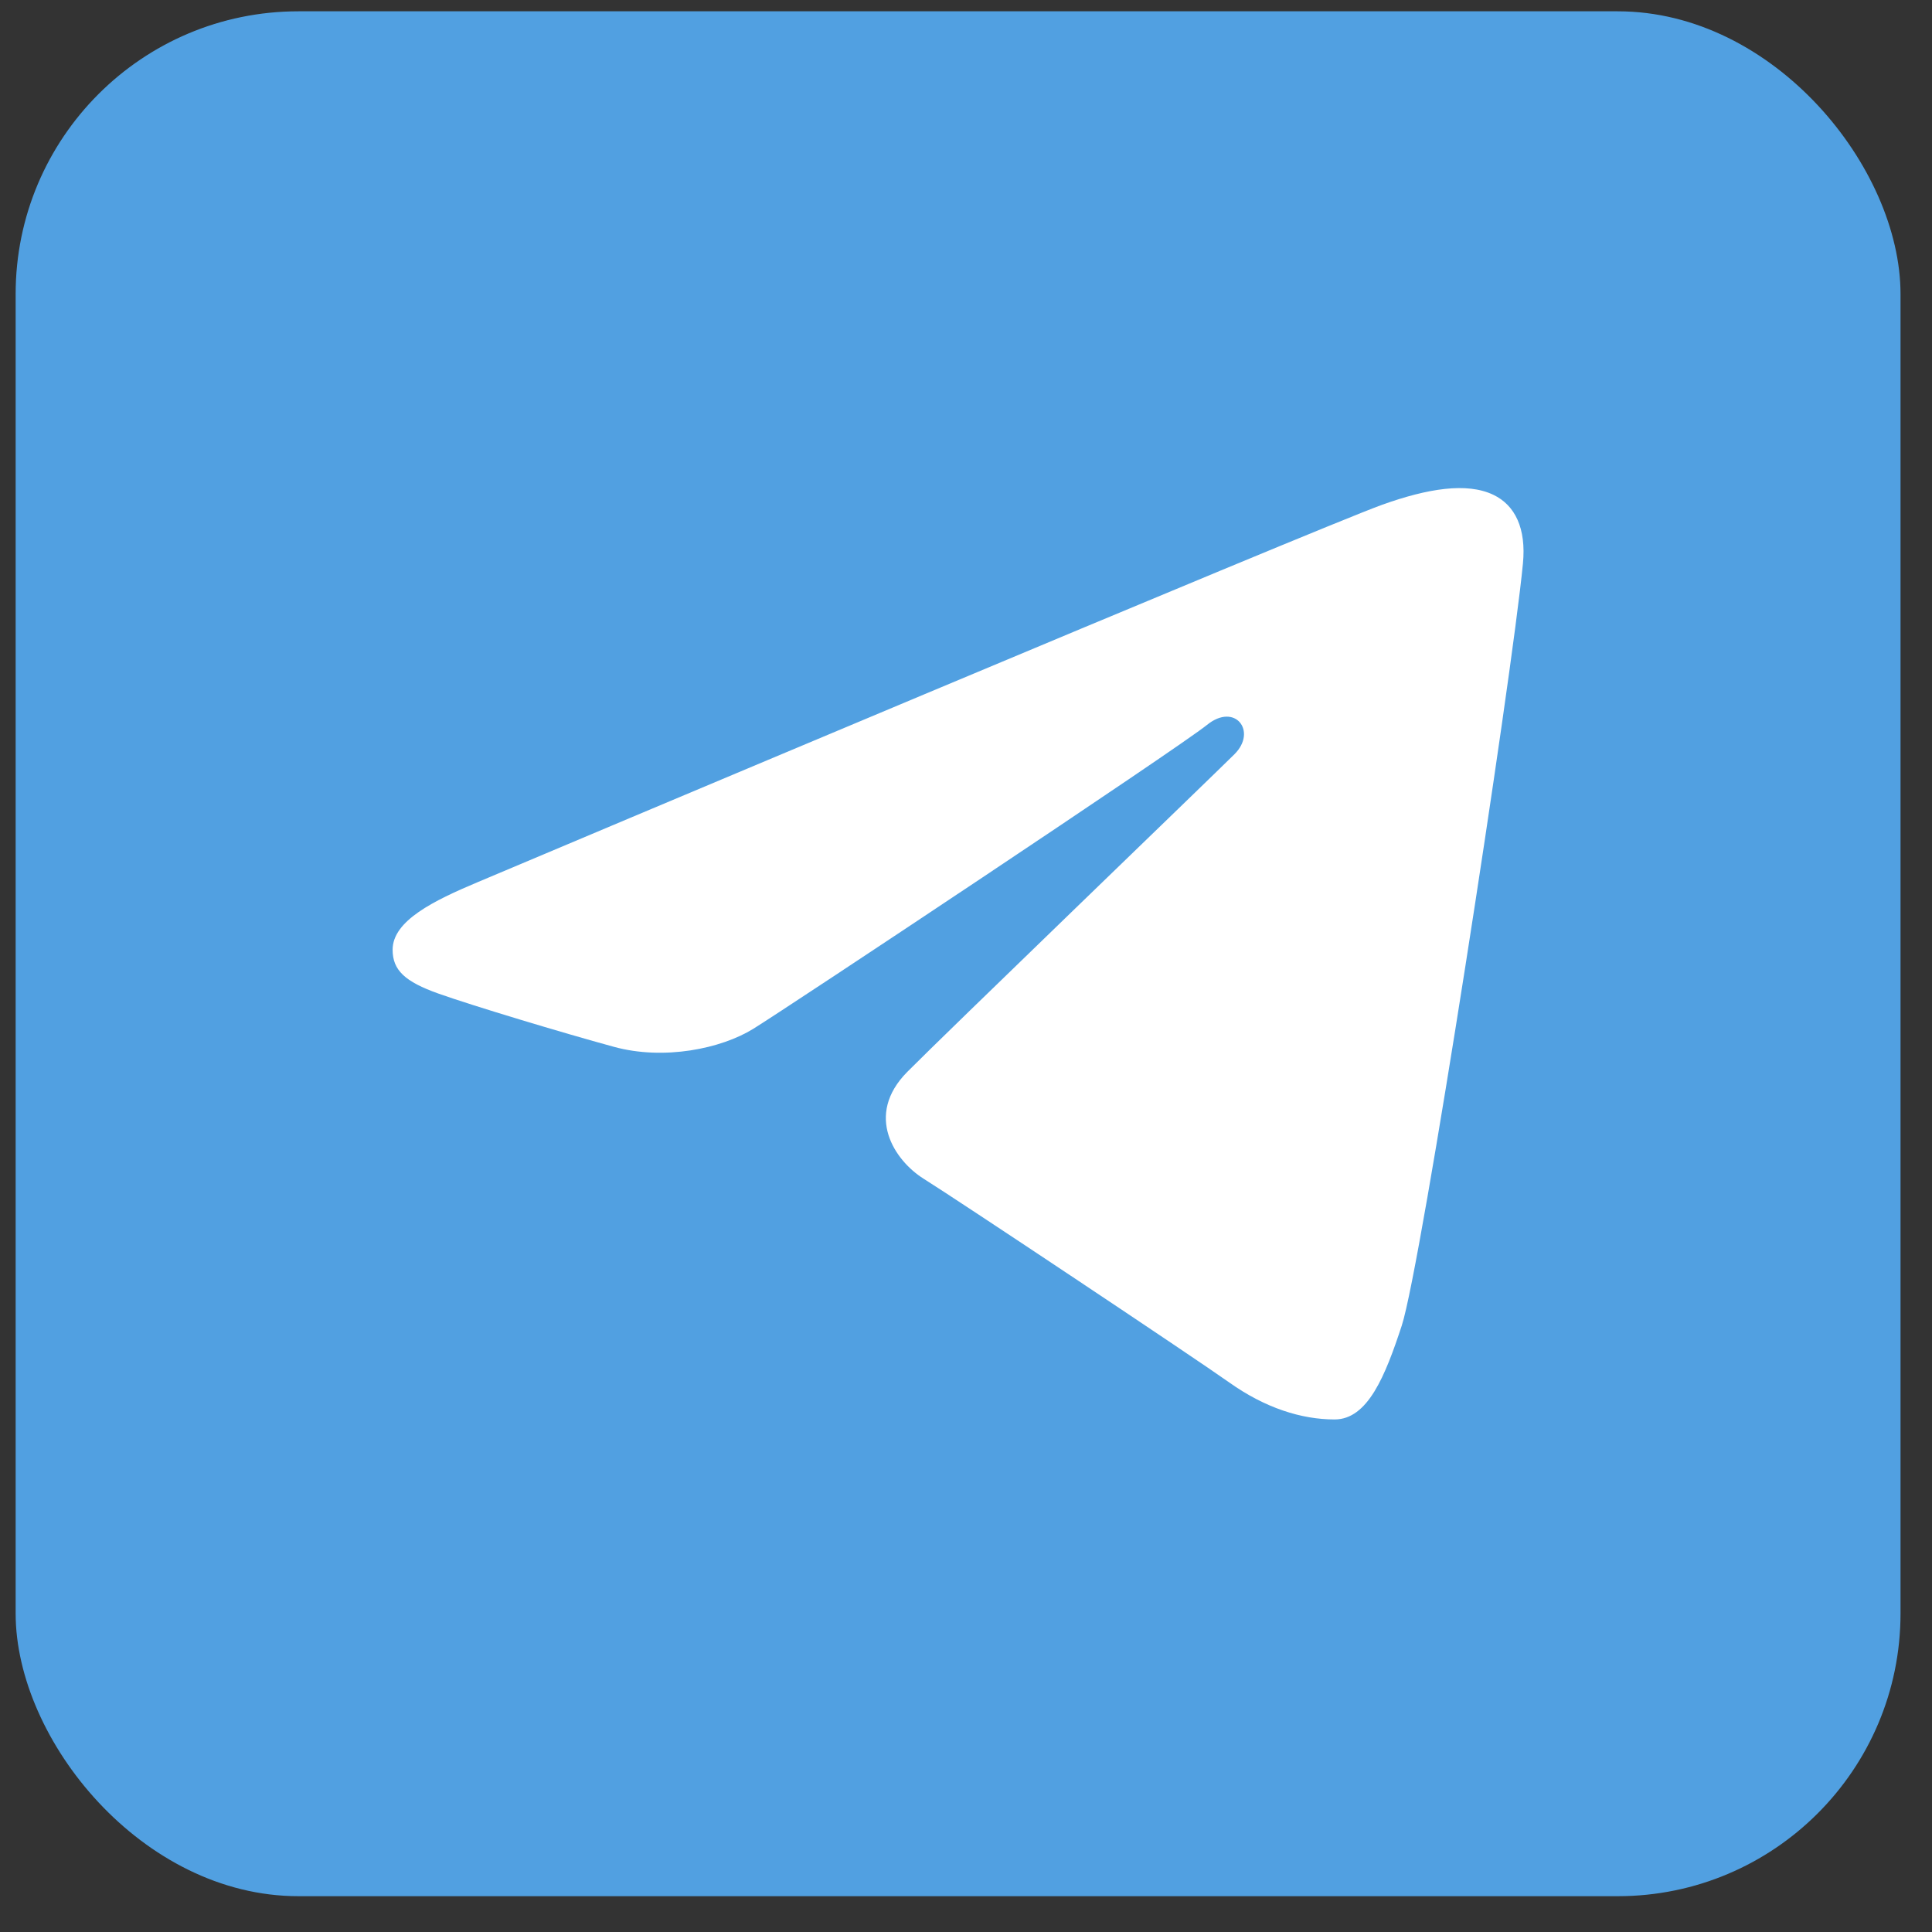  <svg width="41" height="41" viewBox="0 0 41 41" fill="none" xmlns="http://www.w3.org/2000/svg">
            <rect x="0" y="0" width="41" height="41" fill="#333333" stroke="none"/>
            <rect x="0.332" y="0.24" width="40" height="40" rx="6" fill="#51A0E1"/>
            <path d="M29.747 28.133C30.158 26.883 32.082 14.416 32.319 11.959C32.391 11.215 32.154 10.721 31.69 10.5C31.129 10.232 30.298 10.366 29.334 10.711C28.012 11.184 11.11 18.309 10.134 18.722C9.208 19.112 8.332 19.538 8.332 20.155C8.332 20.588 8.591 20.832 9.306 21.086C10.049 21.349 11.922 21.913 13.027 22.215C14.092 22.507 15.305 22.254 15.984 21.834C16.704 21.39 25.017 15.868 25.614 15.384C26.21 14.9 26.685 15.52 26.198 16.005C25.711 16.489 20.005 21.987 19.253 22.748C18.339 23.672 18.988 24.63 19.6 25.014C20.3 25.451 25.333 28.803 26.091 29.341C26.849 29.879 27.618 30.123 28.322 30.123C29.026 30.123 29.396 29.202 29.747 28.133Z" fill="white"/>
          </svg>